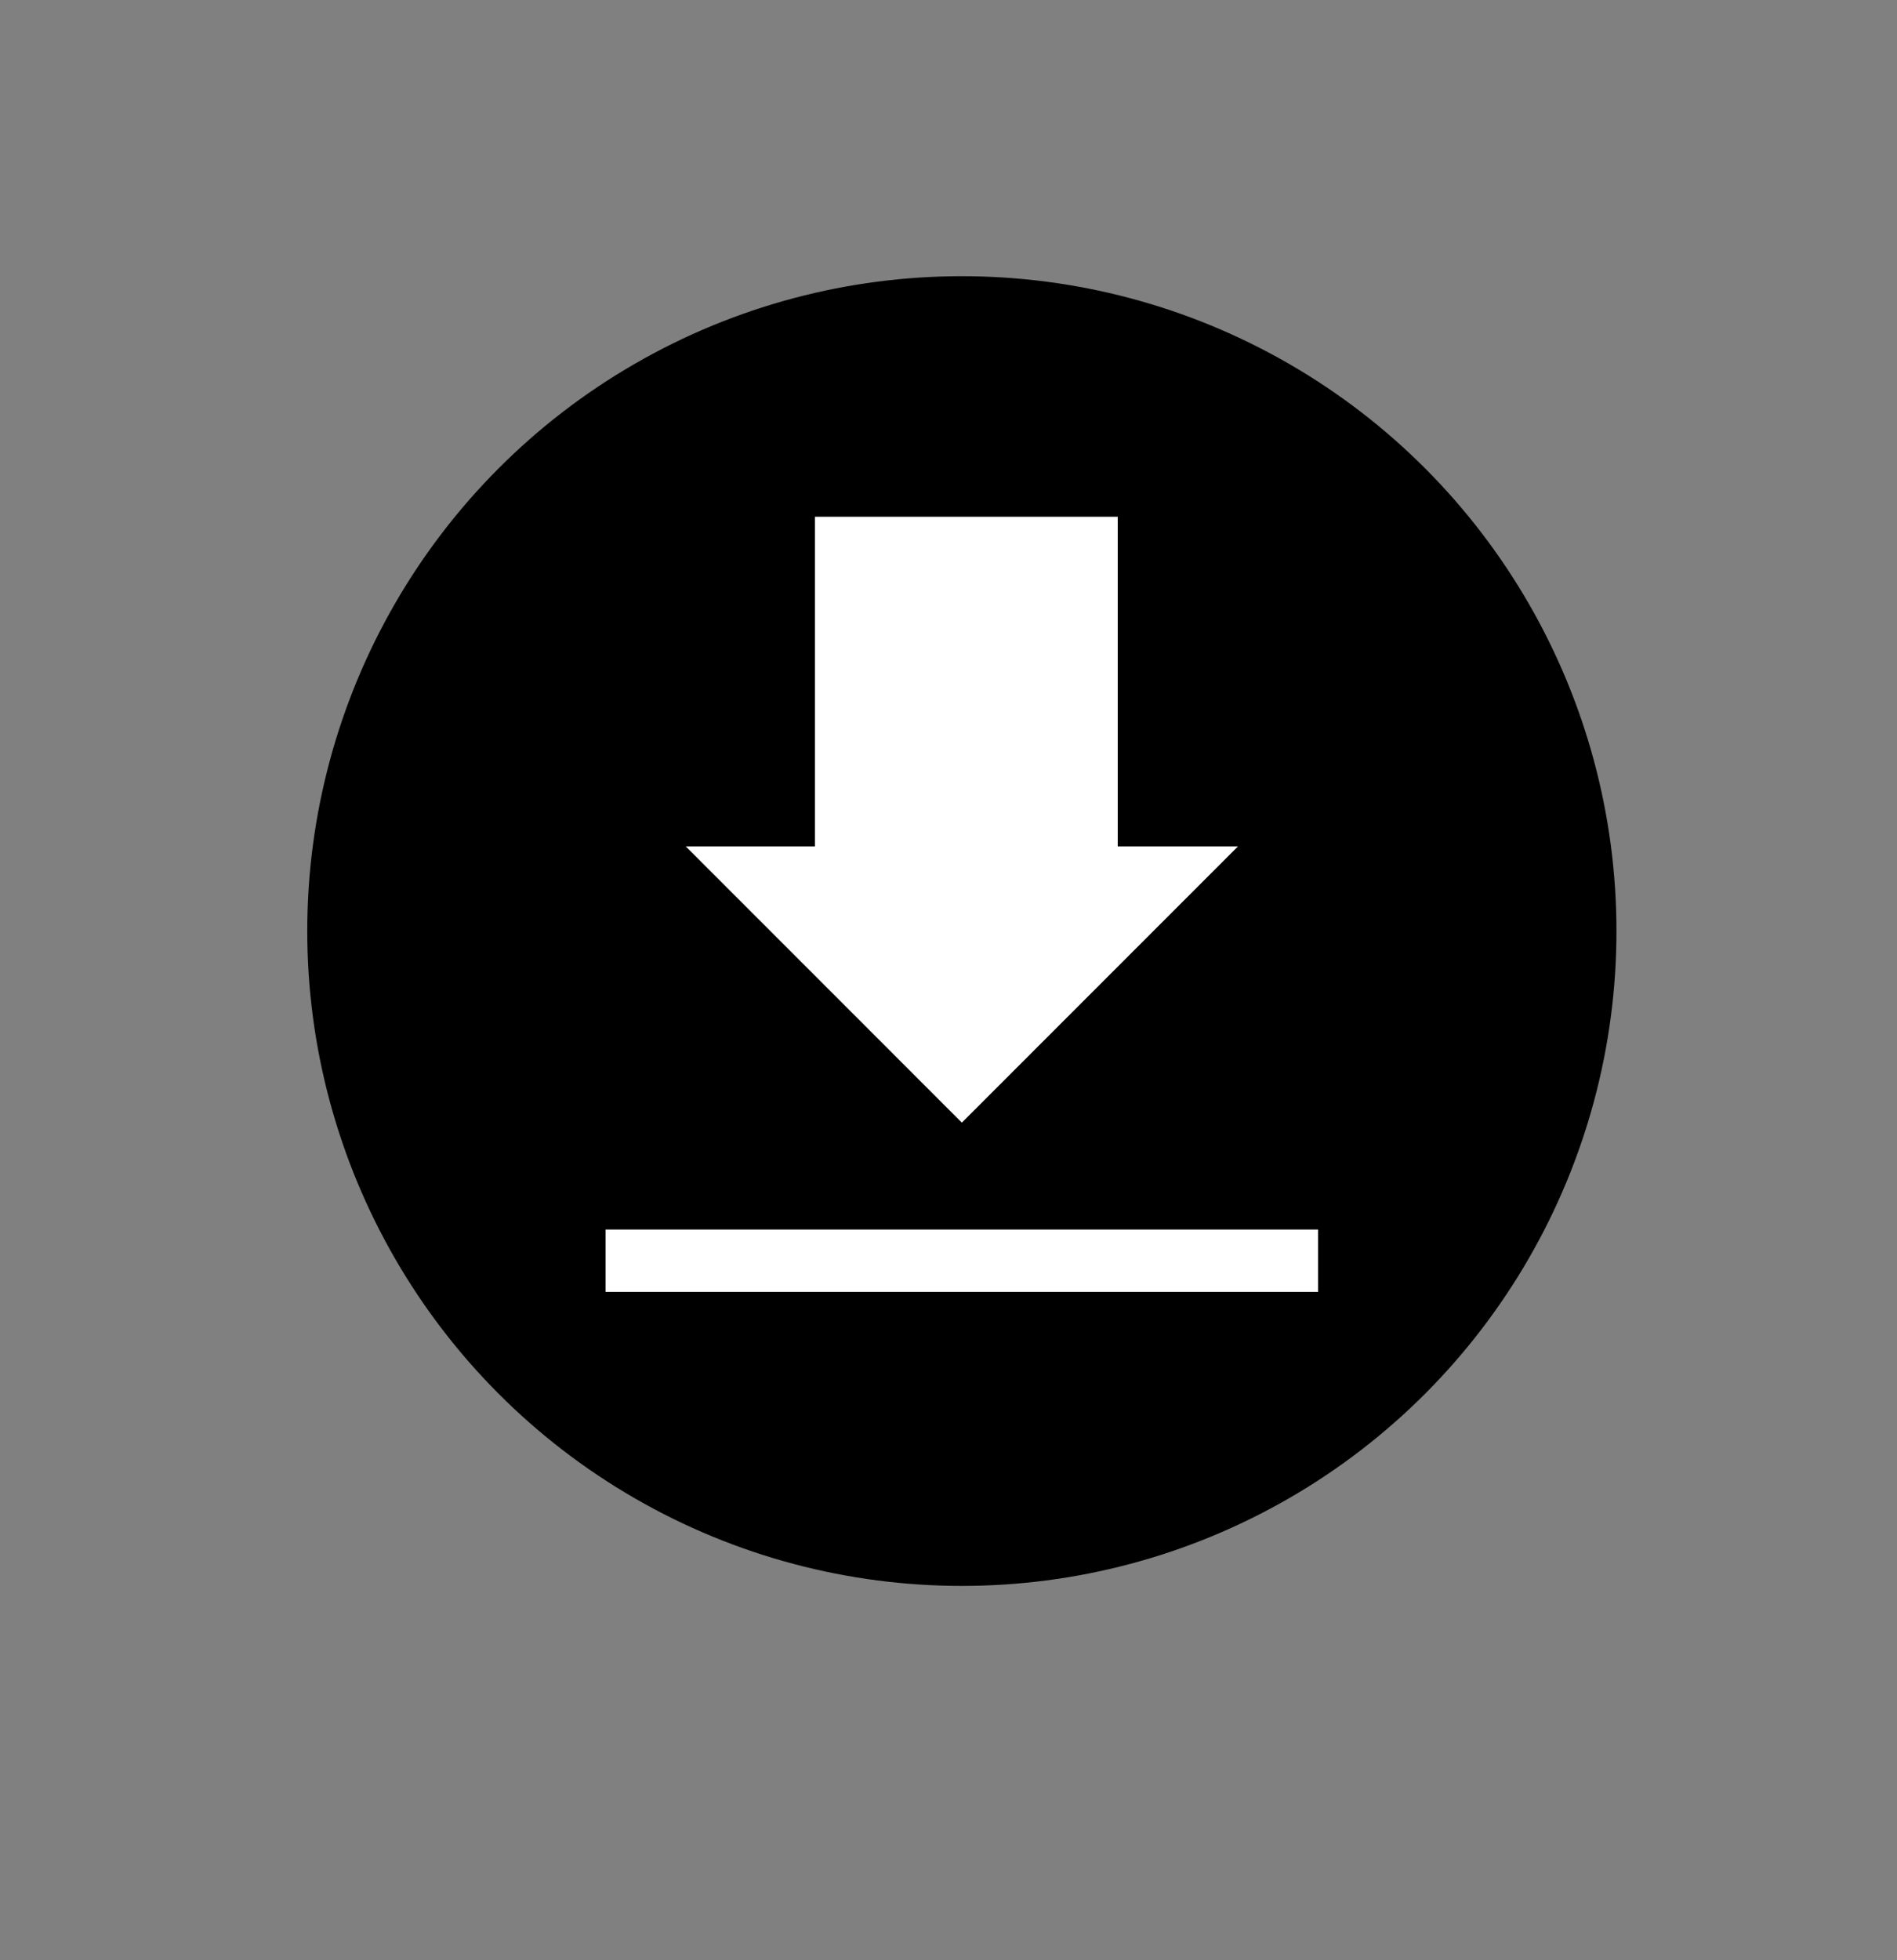 <?xml version="1.0" encoding="utf-8"?>
<!-- Generator: Adobe Illustrator 22.1.0, SVG Export Plug-In . SVG Version: 6.00 Build 0)  -->
<svg version="1.1" id="Ebene_1" xmlns="http://www.w3.org/2000/svg" xmlns:xlink="http://www.w3.org/1999/xlink" x="0px" y="0px"
	 viewBox="0 0 42.6 44" style="enable-background:new 0 0 42.6 44;" xml:space="preserve">
<rect x="0" y="0" width="42.6" height="44" fill="#808080" stroke="none"/>
<style type="text/css">
	.st0{fill:#FFFFFF;}
</style>
<circle cx="21.6" cy="20.9" r="14.7"/>
<polygon class="st0" points="25.1,19 25.1,11.6 18.3,11.6 18.3,19 15.4,19 21.6,25.2 27.8,19 "/>
<rect x="13.6" y="27.6" class="st0" width="16" height="1.4"/>
</svg>
